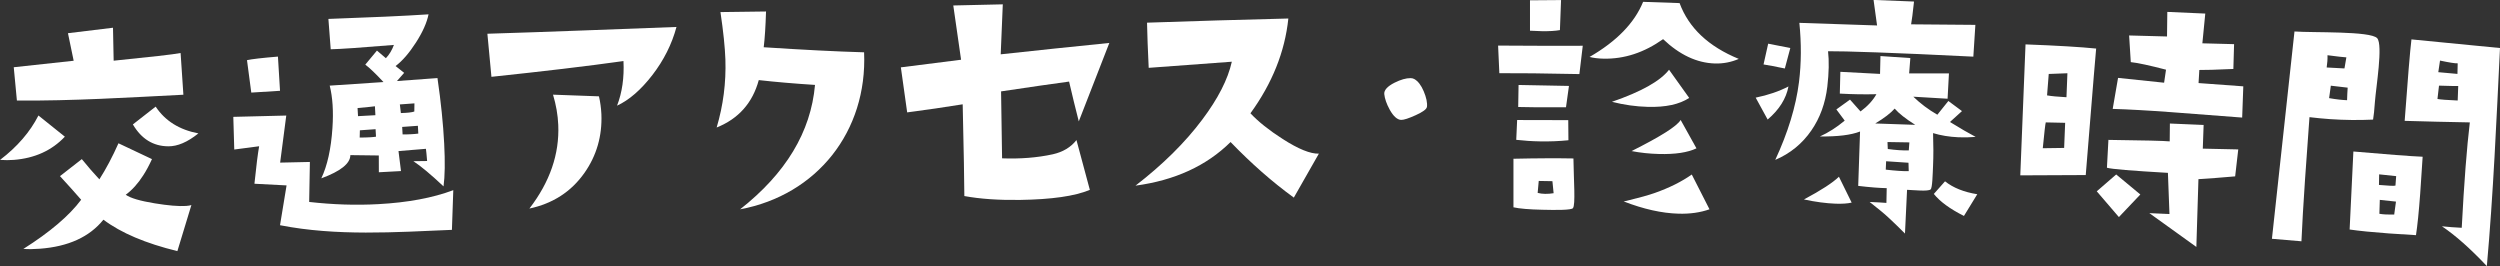 <?xml version="1.0" encoding="UTF-8"?>
<svg id="_レイヤー_2" data-name="レイヤー 2" xmlns="http://www.w3.org/2000/svg" viewBox="0 0 420.15 44.7">
  <rect x="0" y="0" width="420.15" height="44.7" fill="#333333" stroke="none"/>
  <defs>
    <style>
      .cls-1 {
        fill: #fff;
        stroke-width: 0px;
      }
    </style>
  </defs>
  <g id="_レイヤー_1-2" data-name="レイヤー 1">
    <g>
      <path class="cls-1" d="m10.9,22.97c-2.2,2.33-5.05,3.62-8.57,3.9-.75.06-1.53.06-2.32,0,2.89-2.2,5.04-4.69,6.45-7.46,1.78,1.43,2.67,2.14,4.45,3.57Zm21.26,11.51c-.95,3.09-1.42,4.63-2.35,7.72-5.33-1.3-9.47-3.05-12.43-5.28-2.34,2.9-5.89,4.52-10.67,4.88-1.03.08-1.96.09-2.78.03,4.46-2.82,7.7-5.57,9.71-8.26-1.1-1.27-2.29-2.59-3.56-3.97,1.47-1.14,2.2-1.72,3.67-2.86,1.01,1.24,1.99,2.38,2.95,3.4,1.13-1.77,2.2-3.79,3.21-6.06,2.26,1.06,3.38,1.59,5.63,2.66-.49,1.07-.98,1.98-1.47,2.73-.88,1.38-1.86,2.46-2.94,3.26.8.57,2.43,1.04,4.87,1.44,2.26.37,4.02.52,5.27.44.41-.03.7-.08.89-.15Zm-1.34-18.56c-9.31.47-18.65,1.05-27.98.98-.21-2.24-.32-3.36-.53-5.6,4.03-.44,6.04-.66,10.07-1.09-.38-1.85-.58-2.78-.96-4.63,3.03-.37,4.54-.56,7.57-.92.04,2.22.06,3.32.11,5.54,6.25-.63,10-1.05,11.25-1.29.19,2.81.28,4.21.47,7.02Zm2.52,6.5c-1.83,1.47-3.52,2.19-5.07,2.17-2.52-.02-4.51-1.24-5.94-3.68,1.53-1.2,2.3-1.8,3.83-2.99,1.59,2.4,3.98,3.89,7.18,4.5Z"/>
      <path class="cls-1" d="m76.18,31.95c-.09,2.67-.14,4.01-.23,6.68-9.57.4-19.4,1.08-28.89-.78.44-2.68.66-4.01,1.1-6.69-2.16-.11-3.24-.17-5.4-.28.31-3.03.58-5.12.79-6.3-1.67.22-2.51.33-4.18.55-.06-2.19-.1-3.29-.16-5.49,3.56-.1,5.34-.14,8.9-.22-.42,3.16-.62,4.74-1.03,7.91,2-.05,3-.07,5-.11-.05,2.69-.07,4.03-.12,6.72,3.99.45,7.86.58,11.62.37,4.95-.27,9.15-1.05,12.6-2.35Zm-29.12-16.69c-1.93.12-2.9.18-4.83.3-.29-2.18-.43-3.27-.72-5.45.81-.18,2.55-.38,5.2-.6.14,2.3.21,3.45.35,5.75Zm27.49,16.07c-2.15-2.02-3.84-3.43-5.08-4.24.93-.01,1.39-.02,2.31-.03-.09-1.06-.15-1.74-.2-2.05-1.84.15-2.77.23-4.61.38.17,1.34.25,2.01.42,3.36-1.49.08-2.23.12-3.72.2,0-1.13,0-1.69-.01-2.82-1.91-.03-2.87-.04-4.78-.06-.01,1.41-1.64,2.71-4.88,3.9,1.01-2.13,1.64-4.95,1.87-8.47.19-2.79.03-5.17-.46-7.11,2.87-.2,5.88-.4,9.04-.6-1.31-1.4-2.33-2.38-3.06-2.93.78-.94,1.18-1.42,1.96-2.36.6.51.9.77,1.5,1.28.57-.59,1.02-1.34,1.35-2.23-5.46.45-9,.7-10.62.73-.16-2.04-.23-3.06-.39-5.1,7.11-.25,12.72-.5,16.83-.77-.28,1.39-.98,2.97-2.11,4.73-1.13,1.76-2.27,3.08-3.43,3.96.58.46.86.69,1.44,1.14-.48.55-.73.83-1.21,1.38,2.72-.2,4.09-.3,6.81-.5.59,4.04.96,7.71,1.13,11.02.16,3.09.12,5.49-.11,7.19Zm-11.46-11.97c-.03-.6-.05-.9-.08-1.5-.22.04-1.19.14-2.92.3.03.54.05.81.08,1.36,1.17-.07,1.76-.1,2.93-.16Zm.1,3.61c-.03-.51-.04-.76-.07-1.26-1.07.09-1.95.15-2.64.19-.01.49-.02.73-.03,1.22.73,0,1.31-.03,1.75-.05.47-.03.8-.06.99-.1Zm6.47-5.6c-.98.07-1.47.11-2.46.18.07.58.1.87.17,1.45,1.1-.03,1.86-.11,2.26-.26,0-.54.01-.82.02-1.36Zm.64,5.08c-.03-.52-.04-.79-.07-1.31-1.06.07-1.58.11-2.64.19.03.51.04.76.07,1.26.47,0,.93,0,1.37-.03.47-.02.9-.06,1.27-.11Z"/>
      <path class="cls-1" d="m113.69,4.53c-.78,2.91-2.14,5.6-4.05,8.08-1.92,2.48-3.89,4.2-5.94,5.15.86-2.22,1.22-4.72,1.08-7.5-6.17.87-13.57,1.74-22.19,2.65-.27-2.9-.41-4.34-.68-7.24,10.59-.32,21.18-.75,31.78-1.14Zm-13.03,11.66c.23.99.36,1.99.41,2.99.15,3.68-.81,6.98-2.85,9.88-2.23,3.16-5.31,5.15-9.25,5.99,3.44-4.47,5.06-9.16,4.85-14.06-.07-1.69-.37-3.38-.88-5.08,3.09.11,4.64.17,7.73.28Z"/>
      <path class="cls-1" d="m145.22,8.8c.57,13.28-7.92,23.97-20.84,26.38,7.67-6.03,11.89-12.99,12.59-20.91-3.45-.22-6.6-.49-9.45-.81-1.05,3.85-3.41,6.5-7.08,7.97,1.1-3.7,1.6-7.51,1.47-11.45-.07-2-.34-4.65-.83-7.95,3.06-.04,4.59-.06,7.66-.1-.08,2.53-.21,4.54-.39,6.01,6.6.43,12.22.72,16.87.85Z"/>
      <path class="cls-1" d="m186.43,7.23c-2.06,5.27-3.09,7.9-5.13,13.17-.56-2.18-1.1-4.41-1.63-6.69-2.74.37-6.55.92-11.43,1.65.07,4.5.1,6.75.17,11.25,3.02.11,5.88-.1,8.52-.68,1.71-.38,3.05-1.19,3.98-2.39.9,3.35,1.35,5.02,2.25,8.37-2.53,1.06-6.44,1.61-11.73,1.69-3.57.05-6.69-.16-9.36-.65-.01-2.37-.1-7.51-.28-15.42-3.02.49-6.13.94-9.33,1.36-.42-3.03-.64-4.54-1.06-7.57,4.05-.52,6.07-.78,10.12-1.28-.52-3.65-.78-5.47-1.31-9.12,3.33-.08,4.99-.12,8.32-.19-.14,3.36-.21,5.04-.35,8.4,7.29-.79,10.94-1.17,18.24-1.91Z"/>
      <path class="cls-1" d="m221.65,25.82c-1.69,2.95-2.53,4.43-4.21,7.39-3.63-2.64-7.17-5.75-10.63-9.34-4.05,4-9.37,6.44-15.98,7.33,4.58-3.53,8.32-7.23,11.2-11.07,2.66-3.54,4.33-6.79,4.99-9.76-3.44.25-8.1.59-13.97,1.03-.15-3.06-.24-5.59-.28-7.59,9.5-.32,14.25-.46,23.75-.7-.58,5.59-2.72,10.9-6.37,15.93,1.32,1.41,3.13,2.85,5.42,4.32,2.64,1.69,4.66,2.51,6.07,2.46Z"/>
      <path class="cls-1" d="m239.8,17.99c-.05.36-.69.83-1.86,1.36-1.17.53-2,.81-2.46.8-.65-.02-1.31-.61-1.92-1.71-.53-.96-.84-1.86-.92-2.63-.06-.65.52-1.3,1.72-1.91,1.04-.52,1.95-.78,2.71-.77.22,0,.43.05.61.15.63.35,1.16,1.04,1.59,2.06.43,1.02.64,1.94.54,2.65Z"/>
      <path class="cls-1" d="m266,7.68c-.23,1.91-.34,2.86-.57,4.77-5.87-.12-10.35-.17-13.45-.15-.08-1.86-.13-2.79-.21-4.64,6.74.04,11.48.06,14.23.03Zm-1.65,27.3c-.28.34-2.78.33-5.17.27-2.18-.05-3.8-.18-4.83-.41,0-3.26,0-4.89,0-8.16,4.02-.09,7.38-.1,10.08-.05.05,3.69.37,7.8-.08,8.34Zm-.76-11.41c-1.58.16-3.16.22-4.77.19-1.32-.02-2.66-.11-4-.26.06-1.33.09-2,.15-3.33,3.44,0,5.16,0,8.59.02.01,1.35.02,2.03.03,3.38Zm.09-9.14c-.2,1.44-.3,2.16-.5,3.6-4.16.01-6.84,0-8.03-.05.03-1.48.04-2.22.06-3.7,3.39.06,5.08.09,8.47.16ZM262.35,0c-.08,2.02-.12,3.04-.19,5.06-.79.14-1.81.2-3.04.18-.6-.01-1.27-.04-1.99-.08,0-2.04,0-3.07,0-5.11,2.09-.02,3.14-.03,5.23-.04Zm-1.25,32.47c-.08-.81-.12-1.21-.2-2.02-.92-.02-1.38-.03-2.3-.04-.07.81-.11,1.21-.18,2.01.41.1.83.16,1.27.16.47,0,.94-.03,1.41-.11Zm31.12-22.57c-1.28.55-2.62.81-4.01.77-3.03-.09-5.93-1.45-8.71-4.09-3.19,2.26-6.52,3.35-10,3.28-.92-.02-1.7-.12-2.36-.29,4.54-2.62,7.55-5.7,9-9.26,2.45.08,3.68.12,6.13.21,1.54,4.17,4.85,7.29,9.95,9.38Zm-8.34,6.56c-1.64,1.08-3.95,1.58-6.95,1.5-1.98-.05-3.99-.33-6.03-.85,4.93-1.7,8.13-3.49,9.6-5.39,1.35,1.89,2.03,2.84,3.38,4.73Zm3.43,18.71c-1.55.55-3.3.8-5.24.74-2.79-.08-5.85-.76-9.2-2.06.17-.03.25-.05.42-.08,2.21-.54,3.8-.98,4.78-1.33,2.47-.87,4.55-1.91,6.25-3.11,1.2,2.34,1.79,3.51,2.98,5.85Zm-2.2-10.24c-1.5.71-3.6,1.02-6.3.95-1.57-.04-3.11-.2-4.61-.49,4.87-2.44,7.63-4.18,8.25-5.23,1.06,1.9,1.59,2.86,2.65,4.76Z"/>
      <path class="cls-1" d="m300.57,14.53c-.39,2.05-1.55,3.9-3.5,5.56-.8-1.47-1.2-2.21-2.01-3.68,2.1-.43,3.93-1.06,5.51-1.88Zm.31-6.46c-.37,1.38-.55,2.06-.92,3.44-1.63-.34-2.83-.56-3.58-.68.31-1.4.47-2.1.78-3.49,1.49.29,2.24.44,3.73.73Zm31.1-3.88c-.14,2.13-.2,3.2-.34,5.33-13.59-.68-21.73-.93-24.42-.91.19,1.63.15,3.62-.12,5.95-.33,2.8-1.23,5.26-2.68,7.36-1.53,2.22-3.55,3.88-6.07,4.95,2.13-4.59,3.47-8.95,3.99-13.09.39-3.14.41-6.46.06-9.94,5.23.16,7.84.25,13.06.44-.24-1.72-.36-2.58-.59-4.29,2.72.11,4.08.16,6.8.27-.21,1.93-.37,3.21-.49,3.83,4.32.03,6.48.05,10.8.09Zm-20.79,29.86c-.7.16-1.61.22-2.73.18-1.57-.06-3.33-.29-5.29-.71,2.91-1.55,4.87-2.83,5.88-3.82.86,1.74,1.29,2.61,2.14,4.35Zm20.79-11.04c-.98.08-1.93.1-2.84.06-1.54-.07-2.96-.3-4.27-.7.07,2.04.07,3.85,0,5.44-.07,1.56-.11,3.75-.41,4.02-.43.38-2.8.11-3.96.07-.14,2.94-.21,4.41-.35,7.35-1.89-1.89-3.24-3.15-4.03-3.78-.43-.33-1.06-.84-1.91-1.53,1.16.05,2.1.1,2.82.16.02-.99.03-1.49.05-2.48-1.16-.02-2.76-.14-4.79-.38.12-3.65.18-5.48.31-9.14-1.54.6-3.78.87-6.74.83,1.41-.64,2.8-1.52,4.16-2.66-.56-.75-.84-1.13-1.4-1.88.91-.66,1.37-.99,2.29-1.65.71.8,1.06,1.19,1.77,1.99,1.2-.89,2.09-1.86,2.67-2.9-1.93.05-3.98.02-6.15-.1.04-1.46.05-2.19.09-3.66,2.67.14,4,.21,6.67.35.03-1.2.04-1.8.07-3,2.01.14,3.01.2,5.02.34-.08,1.03-.12,1.54-.2,2.57,2.68,0,4.01,0,6.69,0-.09,1.7-.14,2.56-.23,4.26-1.48-.1-3.4-.21-5.76-.34,1.18,1.14,2.53,2.16,4.04,3.03.74-.93,1.11-1.39,1.85-2.31.92.68,1.38,1.02,2.29,1.7-.81.73-1.21,1.1-2.02,1.83,1.75,1.08,3.18,1.91,4.29,2.49Zm-10.12-2.04c-1.6-1.01-2.74-1.91-3.44-2.72-.66.75-1.75,1.59-3.27,2.5,1.54.06,3.78.13,6.71.23Zm-1.08,7.79c-.01-.56-.02-.85-.04-1.41-1.51-.1-2.26-.15-3.76-.25-.02.56-.03.84-.06,1.41,1.66.19,2.94.28,3.86.25Zm.11-4.83c-1.47-.02-2.21-.04-3.68-.06.02.47.03.7.05,1.17,1.31.18,2.49.26,3.53.24.04-.54.06-.81.1-1.36Zm11.41,8.71c-.9,1.46-1.34,2.19-2.24,3.65-2.33-1.17-4.02-2.4-5.06-3.7.75-.85,1.13-1.27,1.88-2.12,1.37,1.09,3.17,1.81,5.41,2.17Z"/>
      <path class="cls-1" d="m352.28,8.15c-.15,1.78-.23,2.66-.38,4.44-.55,6.73-.82,10.1-1.37,16.83-4.4.01-6.6.02-11,.05.35-8.81.53-13.21.88-22.01,5.35.2,9.3.44,11.86.7Zm-5.38,16.71c.07-1.69.1-2.53.17-4.22-1.31-.03-1.96-.04-3.26-.07-.07.22-.24,1.66-.5,4.34.16,0,1.35-.01,3.59-.05Zm.39-8.52c.06-1.61.1-2.42.16-4.03-1.26.05-1.88.07-3.14.12-.11,1.44-.17,2.16-.28,3.6.72.13,1.81.23,3.26.31Zm12.41,16.35c-1.44,1.51-2.16,2.27-3.6,3.79-1.62-1.87-2.86-3.32-3.72-4.33,1.31-1.13,1.96-1.7,3.27-2.83,1.63,1.35,2.44,2.02,4.06,3.37Zm16.46-7.57c-.21,1.81-.31,2.71-.52,4.52-2.31.2-4.37.36-6.17.47-.14,4.56-.21,6.83-.35,11.39-3.15-2.27-4.74-3.41-7.9-5.68,1.35.06,2.03.09,3.38.15-.1-2.77-.15-4.15-.26-6.92-6.06-.35-9.47-.63-10.25-.86.1-1.87.15-2.81.25-4.68,5.92.07,9.36.16,10.3.25.01-1.2.02-1.8.03-3,2.27.09,3.4.14,5.67.24-.06,1.59-.09,2.39-.14,3.98,2.38.05,3.57.08,5.95.13Zm.67-5.36c-4.78-.37-7.16-.56-11.94-.91-3.9-.29-7.18-.47-9.83-.55.36-2.08.54-3.13.9-5.21,3.1.32,4.65.48,7.74.81.13-.88.19-1.31.32-2.19-2.78-.72-4.75-1.15-5.92-1.27-.11-1.79-.17-2.69-.28-4.48,2.55.07,3.82.1,6.37.17.02-1.65.03-2.48.05-4.13,2.55.11,3.83.17,6.38.28-.2,2-.29,3-.49,5,2.13.05,3.2.08,5.33.14-.05,1.67-.07,2.5-.12,4.17-2.96.13-4.86.19-5.72.17-.05.88-.08,1.32-.13,2.2,3.01.22,4.51.33,7.52.55-.07,2.1-.11,3.15-.19,5.25Z"/>
      <path class="cls-1" d="m398.83,20.1c-2.38.11-4.8.09-7.26-.08-1.13-.08-2.28-.19-3.44-.33-.29,3.9-.54,7.4-.75,10.52-.28,4.15-.48,7.59-.6,10.34-1.98-.17-2.98-.25-4.96-.42,1.26-11.61,2.52-23.23,3.79-34.84,3.07.23,12.79-.1,13.9,1.13,1,1.11-.2,8.26-.38,10.69-.09,1.34-.2,2.34-.31,2.99Zm-4.5-10.46c-.51-.03-1.56-.15-3.17-.36.02.66-.03,1.34-.14,2.06,1.2.06,1.79.09,2.99.16.13-.74.19-1.11.32-1.86Zm.12,7.2c.02-.72.05-1.42.1-2.11-1.13-.13-1.7-.2-2.83-.33-.11.84-.17,1.26-.29,2.09,1.19.21,2.2.32,3.02.35Zm12.7,9.51c-.14,2.31-.28,4.37-.41,6.17-.23,3.12-.47,5.45-.71,7-1.66-.09-3.18-.19-4.55-.29-2.75-.2-4.95-.42-6.6-.66.25-5.25.38-7.87.63-13.11,5.59.48,9.47.79,11.64.88Zm-4.57,4.84c.05-.64.07-.95.12-1.59-1.15-.12-1.72-.18-2.86-.3-.01.71-.02,1.07-.03,1.78,1.63.15,2.56.18,2.78.11Zm.09,2.69c-1.09-.12-1.63-.17-2.72-.29-.03.94-.04,1.41-.07,2.34.65.11,1.48.15,2.49.13.12-.87.18-1.31.3-2.19Zm15.27,10.84c-2.78-2.95-5.3-5.18-7.55-6.69,1.12.12,2.23.2,3.33.25.2-3.81.41-7.19.64-10.15.23-2.96.47-5.48.72-7.56-3.73-.07-7.38-.15-10.95-.26.52-7.07.89-11.64,1.14-13.69,5.95.57,8.93.86,14.88,1.45-.6,12.22-1.12,24.46-2.21,36.64Zm-4.94-32.3c.02-.71.02-1.07.04-1.78-.38.03-1.37-.12-2.97-.46-.12.78-.17,1.17-.29,1.95,1.29.11,1.93.17,3.22.29Zm.04,4.47c.04-.98.05-1.46.09-2.44-.07.03-1.14,0-3.23-.06-.11.89-.16,1.34-.26,2.24.25.05.66.1,1.23.14.57.04,1.29.08,2.18.12Z"/>
    </g>
  </g>
</svg>